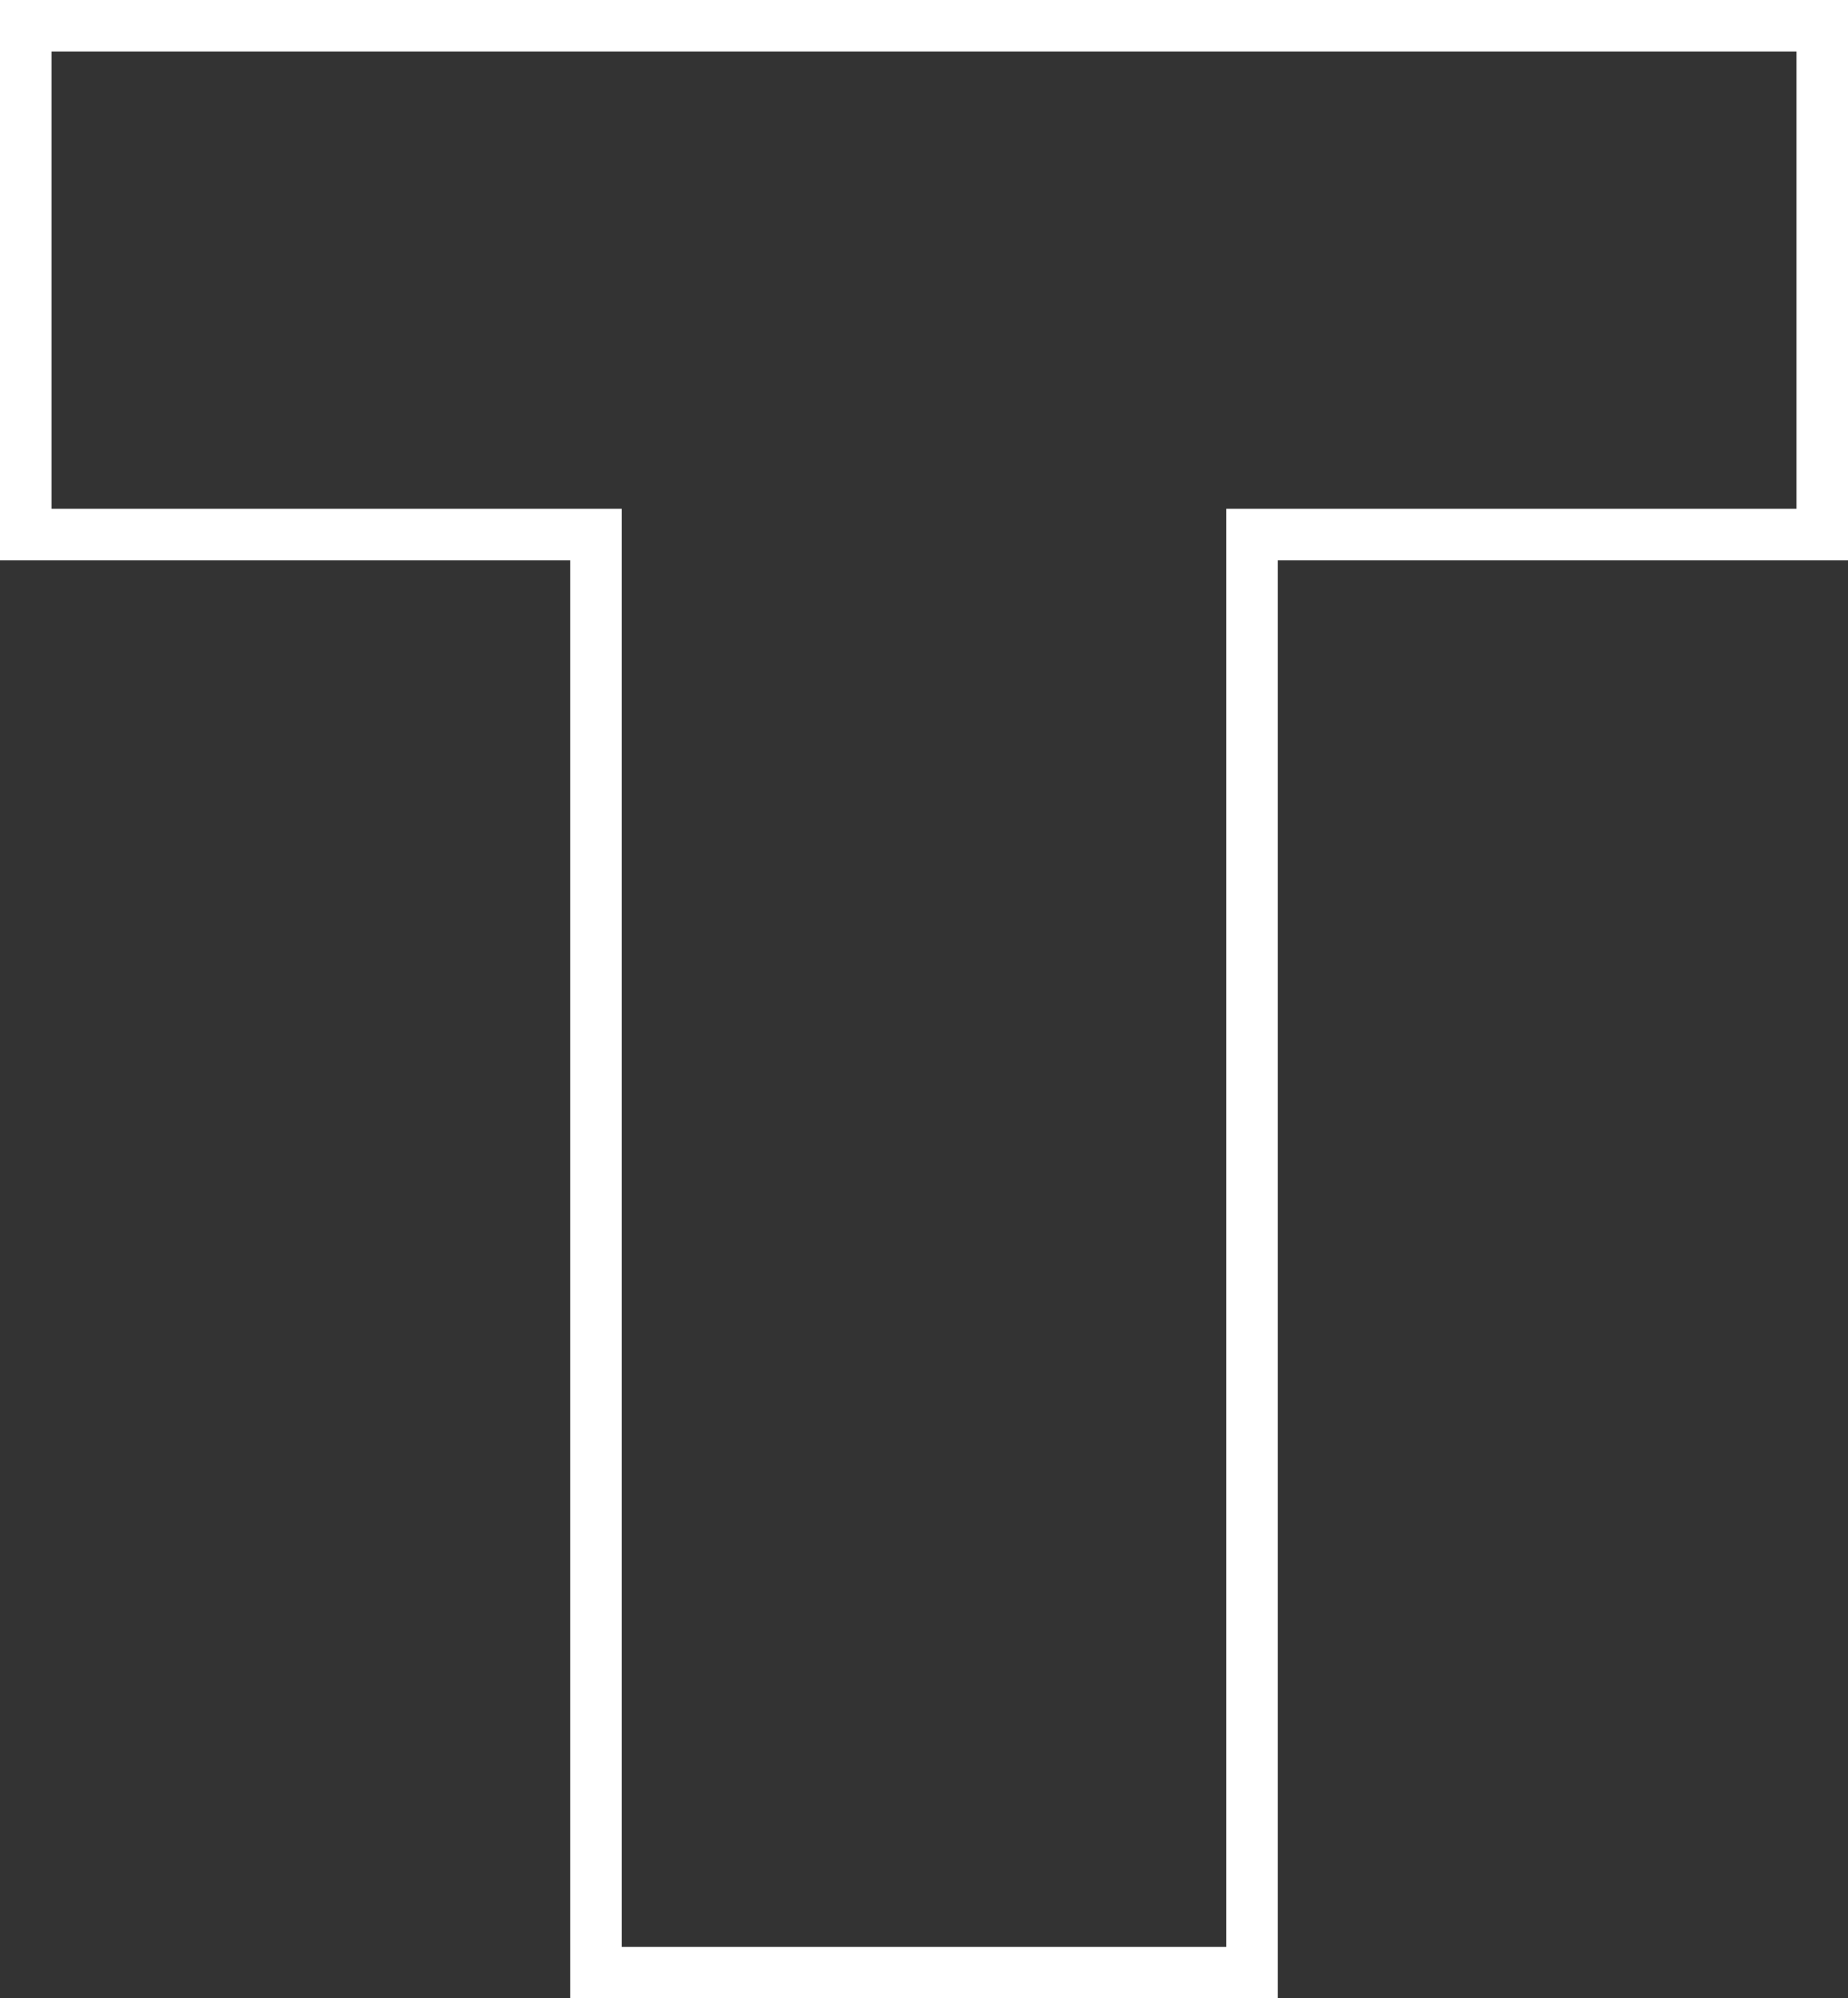 <?xml version="1.0" encoding="utf-8"?>
<!-- Generator: Adobe Illustrator 24.1.3, SVG Export Plug-In . SVG Version: 6.00 Build 0)  -->
<svg version="1.1" id="レイヤー_1" xmlns="http://www.w3.org/2000/svg" xmlns:xlink="http://www.w3.org/1999/xlink" x="0px"
	 y="0px" viewBox="0 0 35.88 38.8" style="enable-background:new 0 0 35.88 38.8;" xml:space="preserve">
<rect x="0" y="0" width="35.88" height="38.8" fill="#333333" stroke="none"/>
<style type="text/css">
	.st0{fill:none;stroke:#FFFFFF;stroke-miterlimit:10;}
</style>
<path class="st0" d="M11.57,10.38H0.5V0.5h34.88v9.88H24.31V38.3H11.57V10.38z"/>
</svg>
